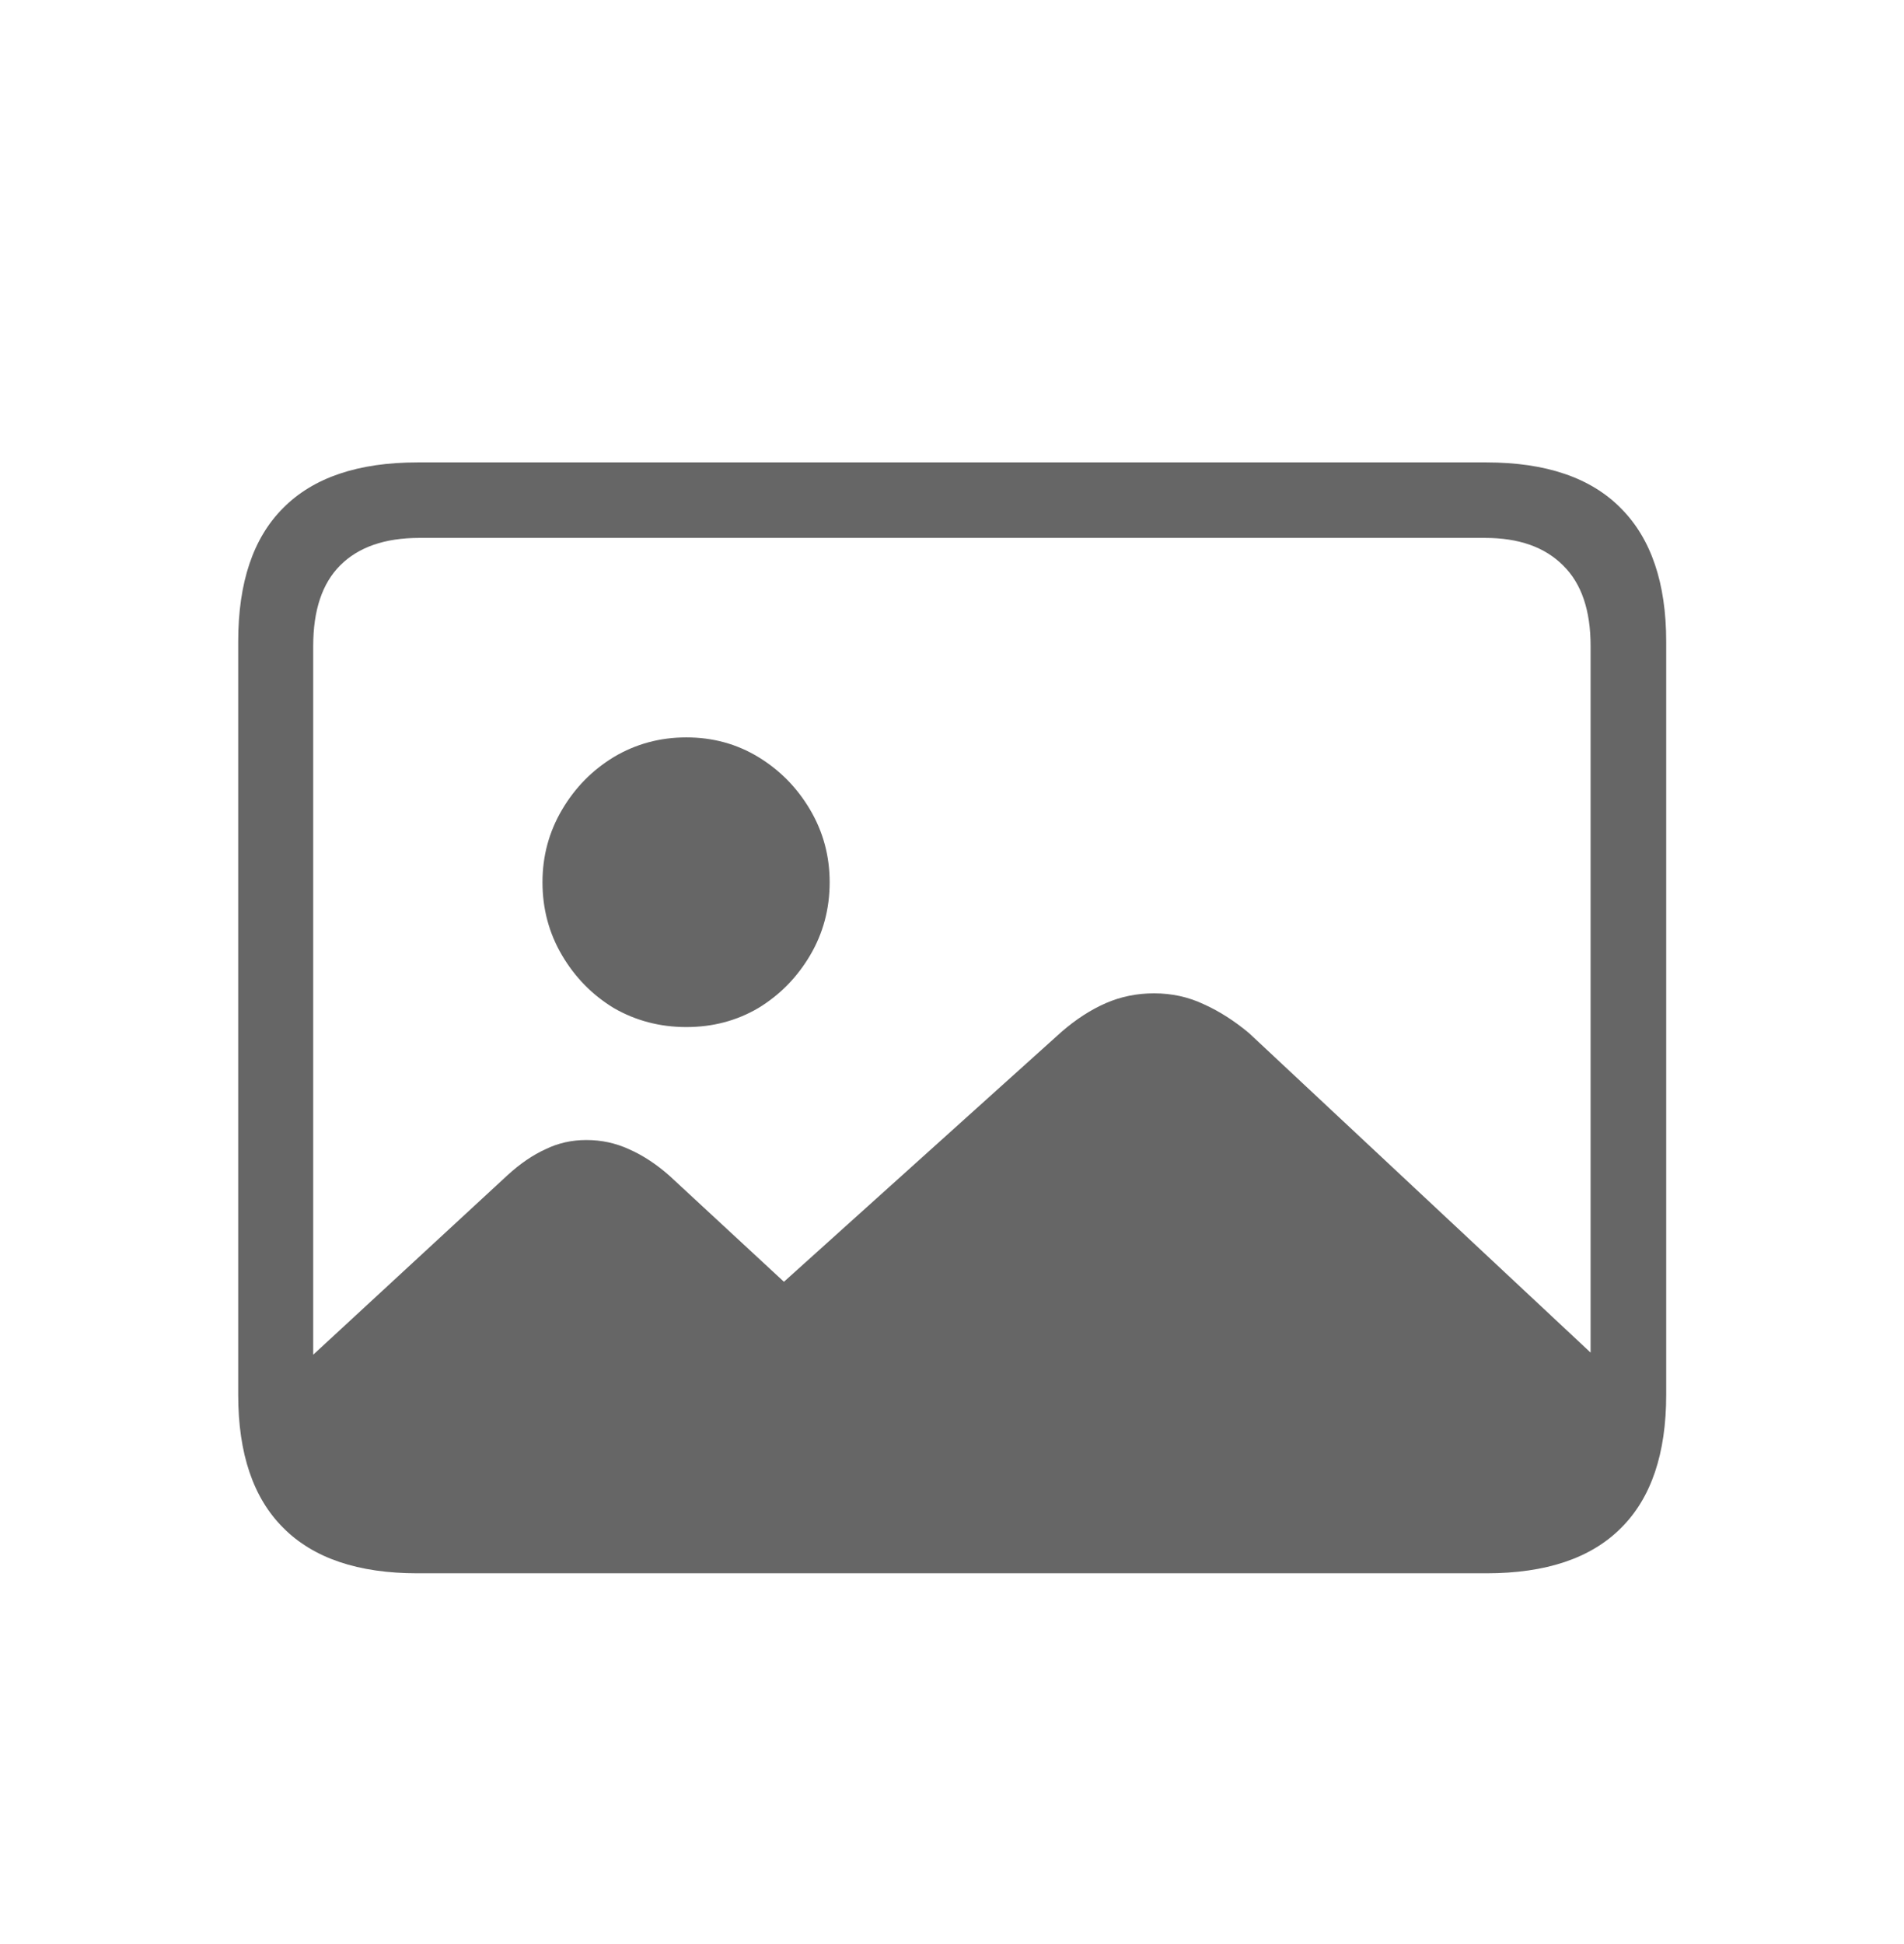 <svg width="48" height="49" viewBox="0 0 48 49" fill="none" xmlns="http://www.w3.org/2000/svg">
<path d="M40.837 34.782C40.837 36.03 40.525 37.005 39.9 37.706C39.285 38.418 38.311 38.773 36.979 38.773L10.355 38.773C9.249 38.773 8.434 38.464 7.911 37.845C7.399 37.237 7.092 36.283 6.989 34.983L12.8 29.616C13.117 29.327 13.435 29.11 13.753 28.966C14.07 28.811 14.414 28.734 14.783 28.734C15.162 28.734 15.52 28.811 15.858 28.966C16.207 29.12 16.545 29.342 16.873 29.631L19.763 32.307L26.757 26.011C27.126 25.691 27.5 25.449 27.879 25.284C28.258 25.119 28.663 25.037 29.093 25.037C29.544 25.037 29.964 25.129 30.354 25.315C30.743 25.49 31.122 25.733 31.491 26.042L40.837 34.782ZM17.303 25.887C16.637 25.887 16.028 25.727 15.474 25.408C14.931 25.078 14.496 24.634 14.168 24.077C13.84 23.52 13.676 22.907 13.676 22.236C13.676 21.576 13.84 20.968 14.168 20.411C14.496 19.854 14.931 19.411 15.474 19.081C16.028 18.751 16.637 18.586 17.303 18.586C17.97 18.586 18.574 18.751 19.117 19.081C19.66 19.411 20.096 19.854 20.424 20.411C20.752 20.968 20.916 21.576 20.916 22.236C20.916 22.907 20.752 23.52 20.424 24.077C20.096 24.634 19.66 25.078 19.117 25.408C18.574 25.727 17.97 25.887 17.303 25.887ZM10.525 39.655C9.028 39.655 7.901 39.274 7.143 38.511C6.385 37.758 6.005 36.639 6.005 35.154L6.005 16.172C6.005 14.677 6.385 13.553 7.143 12.8C7.901 12.037 9.028 11.655 10.525 11.655L37.471 11.655C38.977 11.655 40.11 12.042 40.868 12.816C41.626 13.579 42.005 14.698 42.005 16.172L42.005 35.154C42.005 36.639 41.626 37.758 40.868 38.511C40.11 39.274 38.977 39.655 37.471 39.655L10.525 39.655ZM10.571 37.752L37.44 37.752C38.291 37.752 38.946 37.526 39.408 37.072C39.869 36.618 40.099 35.943 40.099 35.045L40.099 16.281C40.099 15.383 39.869 14.708 39.408 14.254C38.946 13.79 38.291 13.558 37.44 13.558L10.571 13.558C9.7 13.558 9.034 13.79 8.572 14.254C8.122 14.708 7.896 15.383 7.896 16.281L7.896 35.045C7.896 35.943 8.122 36.618 8.572 37.072C9.034 37.526 9.7 37.752 10.571 37.752Z" fill="black" fill-opacity="0.6"/>
</svg>
